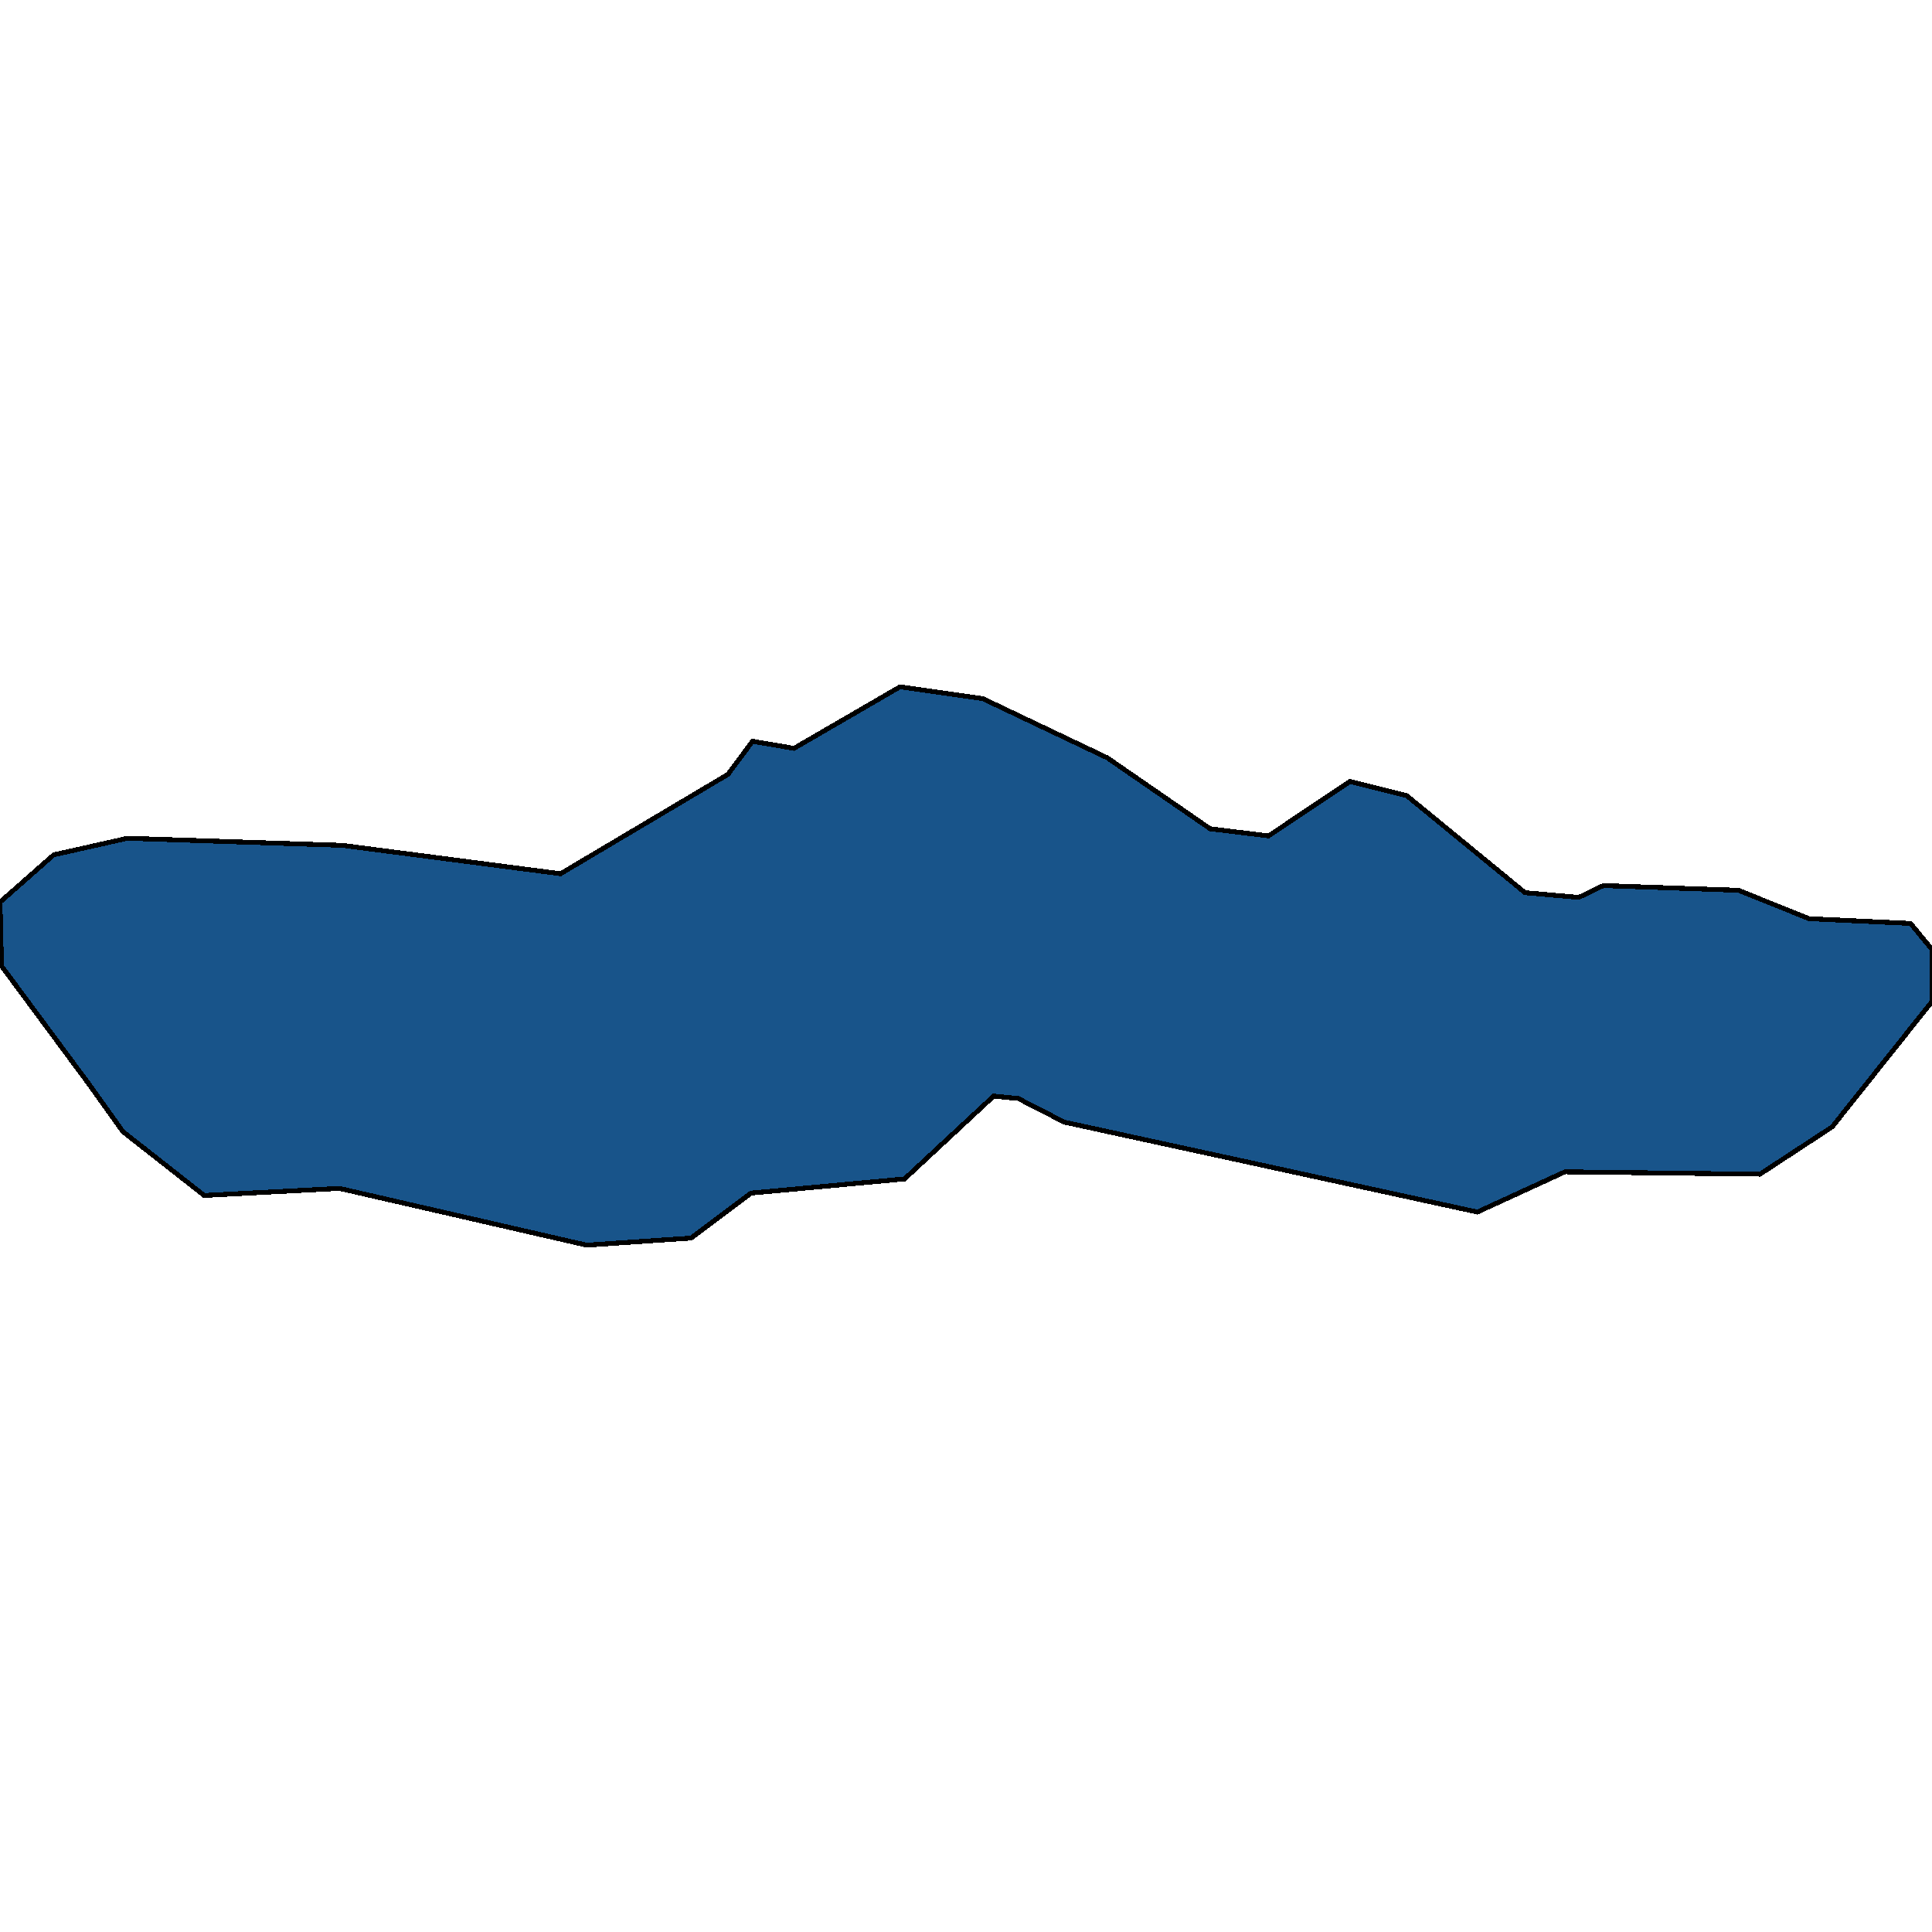 <svg xmlns="http://www.w3.org/2000/svg" width="400" height="400"><path style="stroke: black; fill: #18548a; shape-rendering: crispEdges; stroke-width: 1px;" d="M18.442,224.49L0.318,200.001L0,186.776L11.129,176.98L26.391,173.551L70.906,175.021L116.057,180.899L150.715,160.327L155.803,153.469L164.388,154.939L186.328,142.204L203.498,144.653L229.253,156.898L250.556,171.592L262.639,173.062L279.491,161.796L291.256,164.735L315.739,184.817L326.868,185.797L331.955,183.348L359.936,184.327L374.563,190.205L395.548,191.184L400,196.572L400,207.348L379.332,233.307L364.388,243.102L324.006,242.613L305.882,250.939L220.35,232.327L210.811,227.429L205.723,226.939L187.281,244.082L155.485,247.021L143.084,256.327L121.463,257.796L70.27,246.041L42.289,247.511L25.437,234.286Z"></path></svg>
